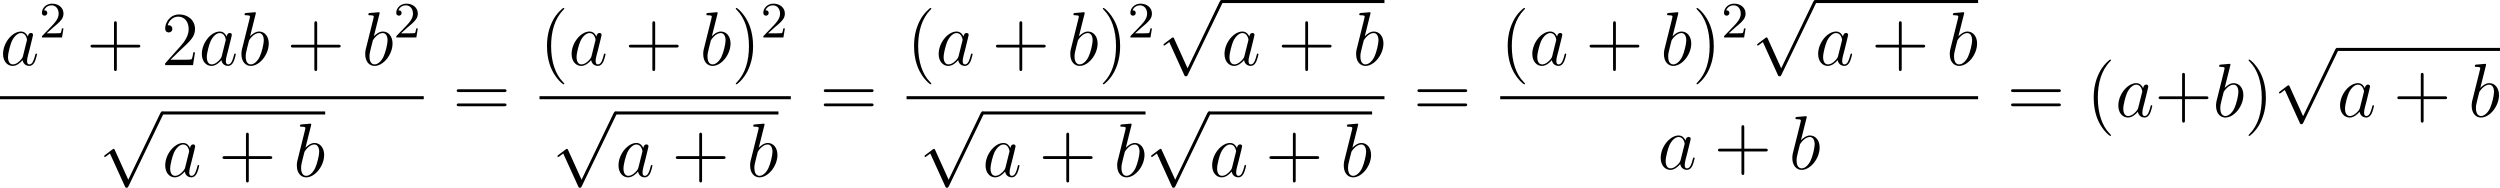 <?xml version='1.0' encoding='UTF-8'?>
<!-- Generated by CodeCogs with dvisvgm 3.2.2 -->
<svg version='1.1' xmlns='http://www.w3.org/2000/svg' xmlns:xlink='http://www.w3.org/1999/xlink' width='442.646pt' height='33.24pt' viewBox='-.17 -.336 442.646 33.24'>
<defs>
<path id='g2-50' d='M2.248-1.626C2.375-1.745 2.71-2.008 2.837-2.12C3.332-2.574 3.802-3.013 3.802-3.738C3.802-4.686 3.005-5.3 2.008-5.3C1.052-5.3 .422-4.575 .422-3.866C.422-3.475 .733-3.419 .845-3.419C1.012-3.419 1.259-3.539 1.259-3.842C1.259-4.256 .861-4.256 .765-4.256C.996-4.838 1.53-5.037 1.921-5.037C2.662-5.037 3.045-4.407 3.045-3.738C3.045-2.909 2.463-2.303 1.522-1.339L.518-.303C.422-.215 .422-.199 .422 0H3.571L3.802-1.427H3.555C3.531-1.267 3.467-.869 3.371-.717C3.324-.654 2.718-.654 2.59-.654H1.172L2.248-1.626Z'/>
<path id='g0-112' d='M4.651 10.222L2.546 5.571C2.463 5.38 2.403 5.38 2.367 5.38C2.355 5.38 2.295 5.38 2.164 5.475L1.028 6.336C.873 6.456 .873 6.492 .873 6.528C.873 6.587 .909 6.659 .992 6.659C1.064 6.659 1.267 6.492 1.399 6.396C1.47 6.336 1.65 6.205 1.781 6.109L4.136 11.286C4.22 11.477 4.28 11.477 4.388 11.477C4.567 11.477 4.603 11.405 4.686 11.238L10.114 0C10.198-.167 10.198-.215 10.198-.239C10.198-.359 10.102-.478 9.959-.478C9.863-.478 9.779-.418 9.684-.227L4.651 10.222Z'/>
<path id='g3-40' d='M3.885 2.905C3.885 2.869 3.885 2.845 3.682 2.642C2.487 1.435 1.817-.538 1.817-2.977C1.817-5.296 2.379-7.293 3.766-8.703C3.885-8.811 3.885-8.835 3.885-8.871C3.885-8.942 3.826-8.966 3.778-8.966C3.622-8.966 2.642-8.106 2.056-6.934C1.447-5.727 1.172-4.447 1.172-2.977C1.172-1.913 1.339-.49 1.961 .789C2.666 2.224 3.646 3.001 3.778 3.001C3.826 3.001 3.885 2.977 3.885 2.905Z'/>
<path id='g3-41' d='M3.371-2.977C3.371-3.885 3.252-5.368 2.582-6.755C1.877-8.189 .897-8.966 .765-8.966C.717-8.966 .658-8.942 .658-8.871C.658-8.835 .658-8.811 .861-8.608C2.056-7.4 2.726-5.428 2.726-2.989C2.726-.669 2.164 1.327 .777 2.738C.658 2.845 .658 2.869 .658 2.905C.658 2.977 .717 3.001 .765 3.001C.921 3.001 1.901 2.14 2.487 .968C3.096-.251 3.371-1.542 3.371-2.977Z'/>
<path id='g3-43' d='M4.77-2.762H8.07C8.237-2.762 8.452-2.762 8.452-2.977C8.452-3.204 8.249-3.204 8.07-3.204H4.77V-6.504C4.77-6.671 4.77-6.886 4.555-6.886C4.328-6.886 4.328-6.683 4.328-6.504V-3.204H1.028C.861-3.204 .646-3.204 .646-2.989C.646-2.762 .849-2.762 1.028-2.762H4.328V.538C4.328 .705 4.328 .921 4.543 .921C4.77 .921 4.77 .717 4.77 .538V-2.762Z'/>
<path id='g3-50' d='M5.26-2.008H4.997C4.961-1.805 4.866-1.148 4.746-.956C4.663-.849 3.981-.849 3.622-.849H1.411C1.733-1.124 2.463-1.889 2.774-2.176C4.591-3.85 5.26-4.471 5.26-5.655C5.26-7.03 4.172-7.95 2.786-7.95S.586-6.767 .586-5.738C.586-5.129 1.112-5.129 1.148-5.129C1.399-5.129 1.71-5.308 1.71-5.691C1.71-6.025 1.482-6.253 1.148-6.253C1.04-6.253 1.016-6.253 .98-6.241C1.207-7.054 1.853-7.603 2.63-7.603C3.646-7.603 4.268-6.755 4.268-5.655C4.268-4.639 3.682-3.754 3.001-2.989L.586-.287V0H4.949L5.26-2.008Z'/>
<path id='g3-61' d='M8.07-3.873C8.237-3.873 8.452-3.873 8.452-4.089C8.452-4.316 8.249-4.316 8.07-4.316H1.028C.861-4.316 .646-4.316 .646-4.101C.646-3.873 .849-3.873 1.028-3.873H8.07ZM8.07-1.65C8.237-1.65 8.452-1.65 8.452-1.865C8.452-2.092 8.249-2.092 8.07-2.092H1.028C.861-2.092 .646-2.092 .646-1.877C.646-1.65 .849-1.65 1.028-1.65H8.07Z'/>
<path id='g1-97' d='M3.599-1.423C3.539-1.219 3.539-1.196 3.371-.968C3.108-.634 2.582-.12 2.02-.12C1.53-.12 1.255-.562 1.255-1.267C1.255-1.925 1.626-3.264 1.853-3.766C2.26-4.603 2.821-5.033 3.288-5.033C4.077-5.033 4.232-4.053 4.232-3.957C4.232-3.945 4.196-3.79 4.184-3.766L3.599-1.423ZM4.364-4.483C4.232-4.794 3.909-5.272 3.288-5.272C1.937-5.272 .478-3.527 .478-1.757C.478-.574 1.172 .12 1.985 .12C2.642 .12 3.204-.395 3.539-.789C3.658-.084 4.22 .12 4.579 .12S5.224-.096 5.44-.526C5.631-.933 5.798-1.662 5.798-1.71C5.798-1.769 5.75-1.817 5.679-1.817C5.571-1.817 5.559-1.757 5.511-1.578C5.332-.873 5.105-.12 4.615-.12C4.268-.12 4.244-.43 4.244-.669C4.244-.944 4.28-1.076 4.388-1.542C4.471-1.841 4.531-2.104 4.627-2.451C5.069-4.244 5.177-4.674 5.177-4.746C5.177-4.914 5.045-5.045 4.866-5.045C4.483-5.045 4.388-4.627 4.364-4.483Z'/>
<path id='g1-98' d='M2.762-7.998C2.774-8.046 2.798-8.118 2.798-8.177C2.798-8.297 2.678-8.297 2.654-8.297C2.642-8.297 2.212-8.261 1.997-8.237C1.793-8.225 1.614-8.201 1.399-8.189C1.112-8.165 1.028-8.153 1.028-7.938C1.028-7.819 1.148-7.819 1.267-7.819C1.877-7.819 1.877-7.711 1.877-7.592C1.877-7.508 1.781-7.161 1.733-6.946L1.447-5.798C1.327-5.32 .646-2.606 .598-2.391C.538-2.092 .538-1.889 .538-1.733C.538-.514 1.219 .12 1.997 .12C3.383 .12 4.818-1.662 4.818-3.395C4.818-4.495 4.196-5.272 3.3-5.272C2.678-5.272 2.116-4.758 1.889-4.519L2.762-7.998ZM2.008-.12C1.626-.12 1.207-.406 1.207-1.339C1.207-1.733 1.243-1.961 1.459-2.798C1.494-2.953 1.686-3.718 1.733-3.873C1.757-3.969 2.463-5.033 3.276-5.033C3.802-5.033 4.041-4.507 4.041-3.885C4.041-3.312 3.706-1.961 3.407-1.339C3.108-.693 2.558-.12 2.008-.12Z'/>
</defs>
<g id='page1' transform='matrix(1.13 0 0 1.13 -45.426 -89.812)'>
<use x='40.05' y='89.393' xlink:href='#g1-97'/>
<use x='46.195' y='85.055' xlink:href='#g2-50'/>
<use x='53.584' y='89.393' xlink:href='#g3-43'/>
<use x='65.345' y='89.393' xlink:href='#g3-50'/>
<use x='71.198' y='89.393' xlink:href='#g1-97'/>
<use x='77.343' y='89.393' xlink:href='#g1-98'/>
<use x='84.977' y='89.393' xlink:href='#g3-43'/>
<use x='96.738' y='89.393' xlink:href='#g1-98'/>
<use x='101.715' y='85.055' xlink:href='#g2-50'/>
<rect x='40.05' y='94.253' height='.478' width='66.398'/>
<use x='55.497' y='97.122' xlink:href='#g0-112'/>
<rect x='65.46' y='96.644' height='.478' width='25.54'/>
<use x='65.46' y='106.854' xlink:href='#g1-97'/>
<use x='74.262' y='106.854' xlink:href='#g3-43'/>
<use x='86.023' y='106.854' xlink:href='#g1-98'/>
<use x='110.964' y='97.481' xlink:href='#g3-61'/>
<use x='124.585' y='89.393' xlink:href='#g3-40'/>
<use x='129.137' y='89.393' xlink:href='#g1-97'/>
<use x='137.939' y='89.393' xlink:href='#g3-43'/>
<use x='149.7' y='89.393' xlink:href='#g1-98'/>
<use x='154.677' y='89.393' xlink:href='#g3-41'/>
<use x='159.229' y='85.055' xlink:href='#g2-50'/>
<rect x='124.585' y='94.253' height='.478' width='39.377'/>
<use x='126.522' y='97.122' xlink:href='#g0-112'/>
<rect x='136.485' y='96.644' height='.478' width='25.54'/>
<use x='136.485' y='106.854' xlink:href='#g1-97'/>
<use x='145.286' y='106.854' xlink:href='#g3-43'/>
<use x='157.048' y='106.854' xlink:href='#g1-98'/>
<use x='168.478' y='97.481' xlink:href='#g3-61'/>
<use x='182.099' y='89.393' xlink:href='#g3-40'/>
<use x='186.651' y='89.393' xlink:href='#g1-97'/>
<use x='195.453' y='89.393' xlink:href='#g3-43'/>
<use x='207.214' y='89.393' xlink:href='#g1-98'/>
<use x='212.191' y='89.393' xlink:href='#g3-41'/>
<use x='216.744' y='85.055' xlink:href='#g2-50'/>
<use x='221.476' y='79.661' xlink:href='#g0-112'/>
<rect x='231.439' y='79.183' height='.478' width='25.54'/>
<use x='231.439' y='89.393' xlink:href='#g1-97'/>
<use x='240.24' y='89.393' xlink:href='#g3-43'/>
<use x='252.002' y='89.393' xlink:href='#g1-98'/>
<rect x='182.099' y='94.253' height='.478' width='74.88'/>
<use x='184.036' y='97.122' xlink:href='#g0-112'/>
<rect x='193.999' y='96.644' height='.478' width='25.54'/>
<use x='193.999' y='106.854' xlink:href='#g1-97'/>
<use x='202.801' y='106.854' xlink:href='#g3-43'/>
<use x='214.562' y='106.854' xlink:href='#g1-98'/>
<use x='219.539' y='97.122' xlink:href='#g0-112'/>
<rect x='229.502' y='96.644' height='.478' width='25.54'/>
<use x='229.502' y='106.854' xlink:href='#g1-97'/>
<use x='238.303' y='106.854' xlink:href='#g3-43'/>
<use x='250.065' y='106.854' xlink:href='#g1-98'/>
<use x='261.495' y='97.481' xlink:href='#g3-61'/>
<use x='275.116' y='89.393' xlink:href='#g3-40'/>
<use x='279.668' y='89.393' xlink:href='#g1-97'/>
<use x='288.47' y='89.393' xlink:href='#g3-43'/>
<use x='300.231' y='89.393' xlink:href='#g1-98'/>
<use x='305.208' y='89.393' xlink:href='#g3-41'/>
<use x='309.761' y='85.055' xlink:href='#g2-50'/>
<use x='314.493' y='79.661' xlink:href='#g0-112'/>
<rect x='324.456' y='79.183' height='.478' width='25.54'/>
<use x='324.456' y='89.393' xlink:href='#g1-97'/>
<use x='333.257' y='89.393' xlink:href='#g3-43'/>
<use x='345.019' y='89.393' xlink:href='#g1-98'/>
<rect x='275.116' y='94.253' height='.478' width='74.88'/>
<use x='299.786' y='105.681' xlink:href='#g1-97'/>
<use x='308.588' y='105.681' xlink:href='#g3-43'/>
<use x='320.349' y='105.681' xlink:href='#g1-98'/>
<use x='354.512' y='97.481' xlink:href='#g3-61'/>
<use x='366.938' y='97.481' xlink:href='#g3-40'/>
<use x='371.49' y='97.481' xlink:href='#g1-97'/>
<use x='377.635' y='97.481' xlink:href='#g3-43'/>
<use x='386.74' y='97.481' xlink:href='#g1-98'/>
<use x='391.717' y='97.481' xlink:href='#g3-41'/>
<use x='396.269' y='87.165' xlink:href='#g0-112'/>
<rect x='406.232' y='86.687' height='.478' width='25.54'/>
<use x='406.232' y='97.481' xlink:href='#g1-97'/>
<use x='415.033' y='97.481' xlink:href='#g3-43'/>
<use x='426.795' y='97.481' xlink:href='#g1-98'/>
</g>
</svg>